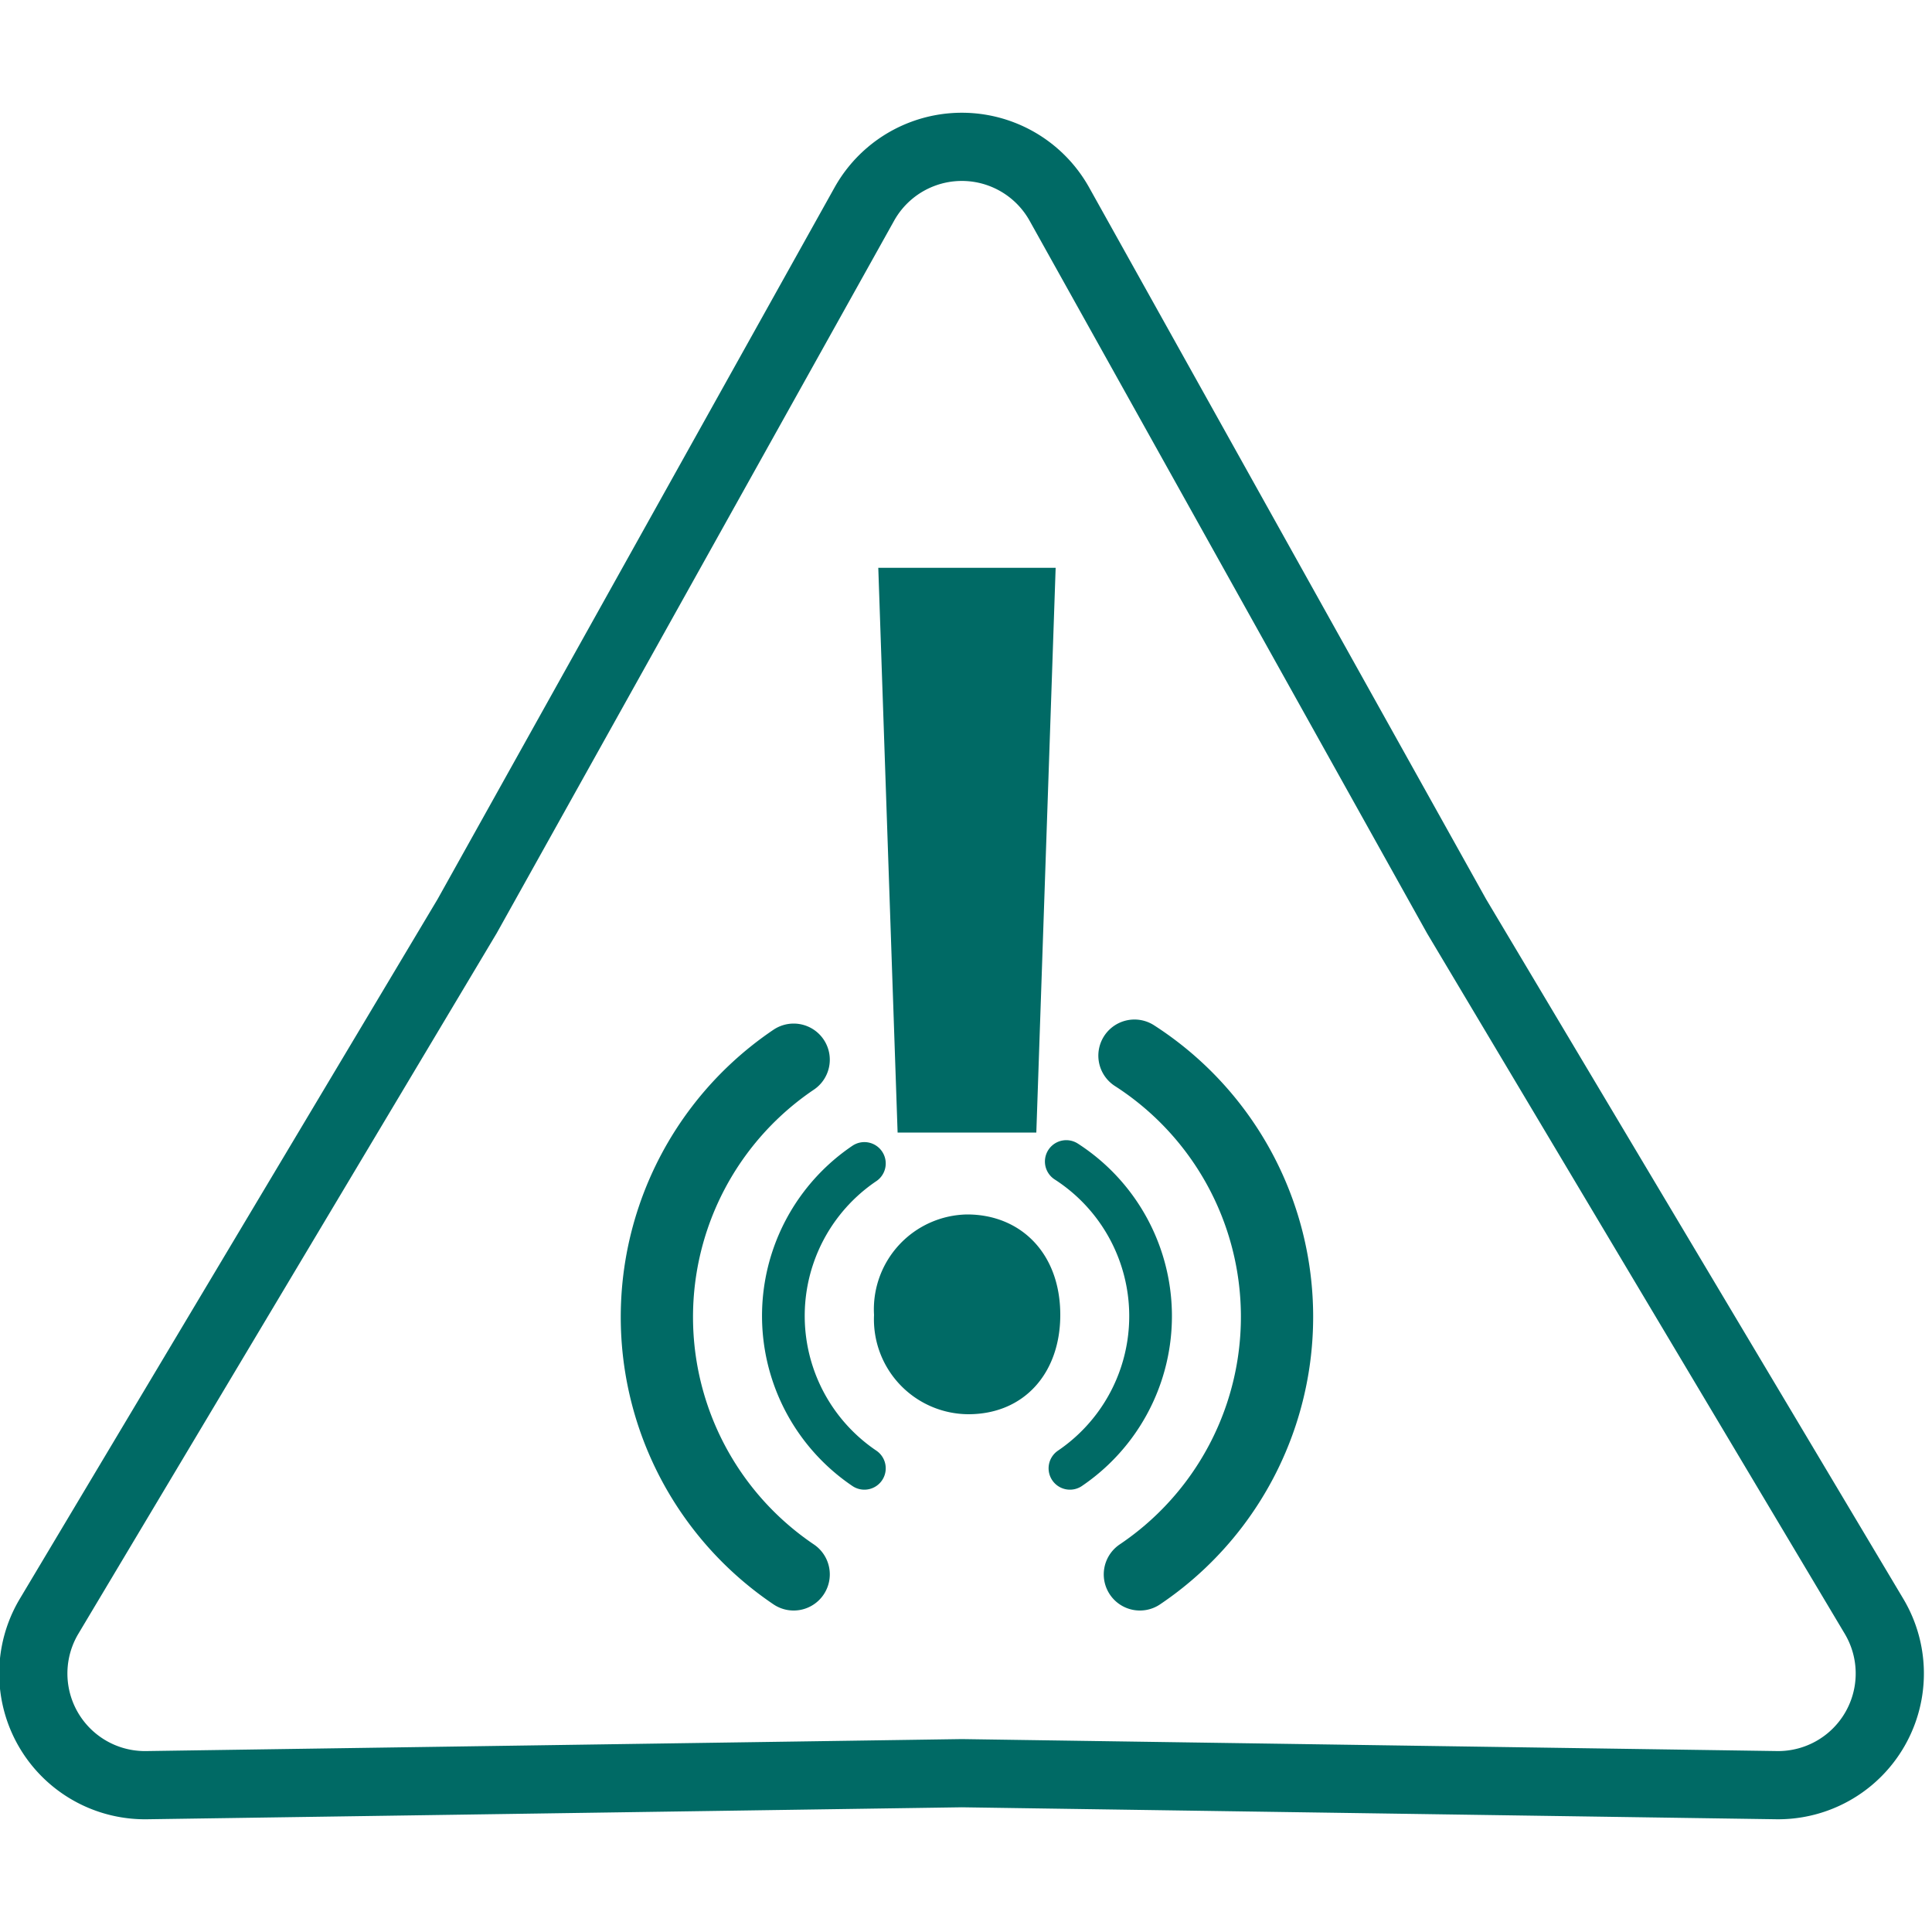 <svg viewBox="0 0 100 100" xmlns="http://www.w3.org/2000/svg"><path d="m44.74 10.56a5.78 5.78 0 0 1 10.09 0l20.56 36.86 21.61 36.24a5.78 5.78 0 0 1 -5 8.74l-42.21-.62-42.2.62a5.78 5.78 0 0 1 -5.05-8.74l21.64-36.24z" fill="none" stroke="#006a65" stroke-miterlimit="10" stroke-width="3.53"/><path d="m45.24 68.06a4.91 4.91 0 0 1 4.82-5.2c2.76 0 4.82 2 4.82 5.2 0 3-1.86 5.14-4.76 5.14a4.91 4.91 0 0 1 -4.88-5.14zm1.22-9.44-1-29.23h9.18l-1 29.23z" fill="#006a65"/><g fill="none" stroke="#006a65" stroke-linecap="round" stroke-miterlimit="10"><path d="m44.74 76a9.52 9.52 0 0 1 0-15.78" stroke-width="2.21"/><path d="m55.19 60.12a9.52 9.52 0 0 1 .19 15.88" stroke-width="2.21"/><path d="m41.08 81.49a16.07 16.07 0 0 1 0-26.64" stroke-width="3.74"/><path d="m58.72 54.64a16.07 16.07 0 0 1 .28 26.85" stroke-width="3.74"/></g></svg>